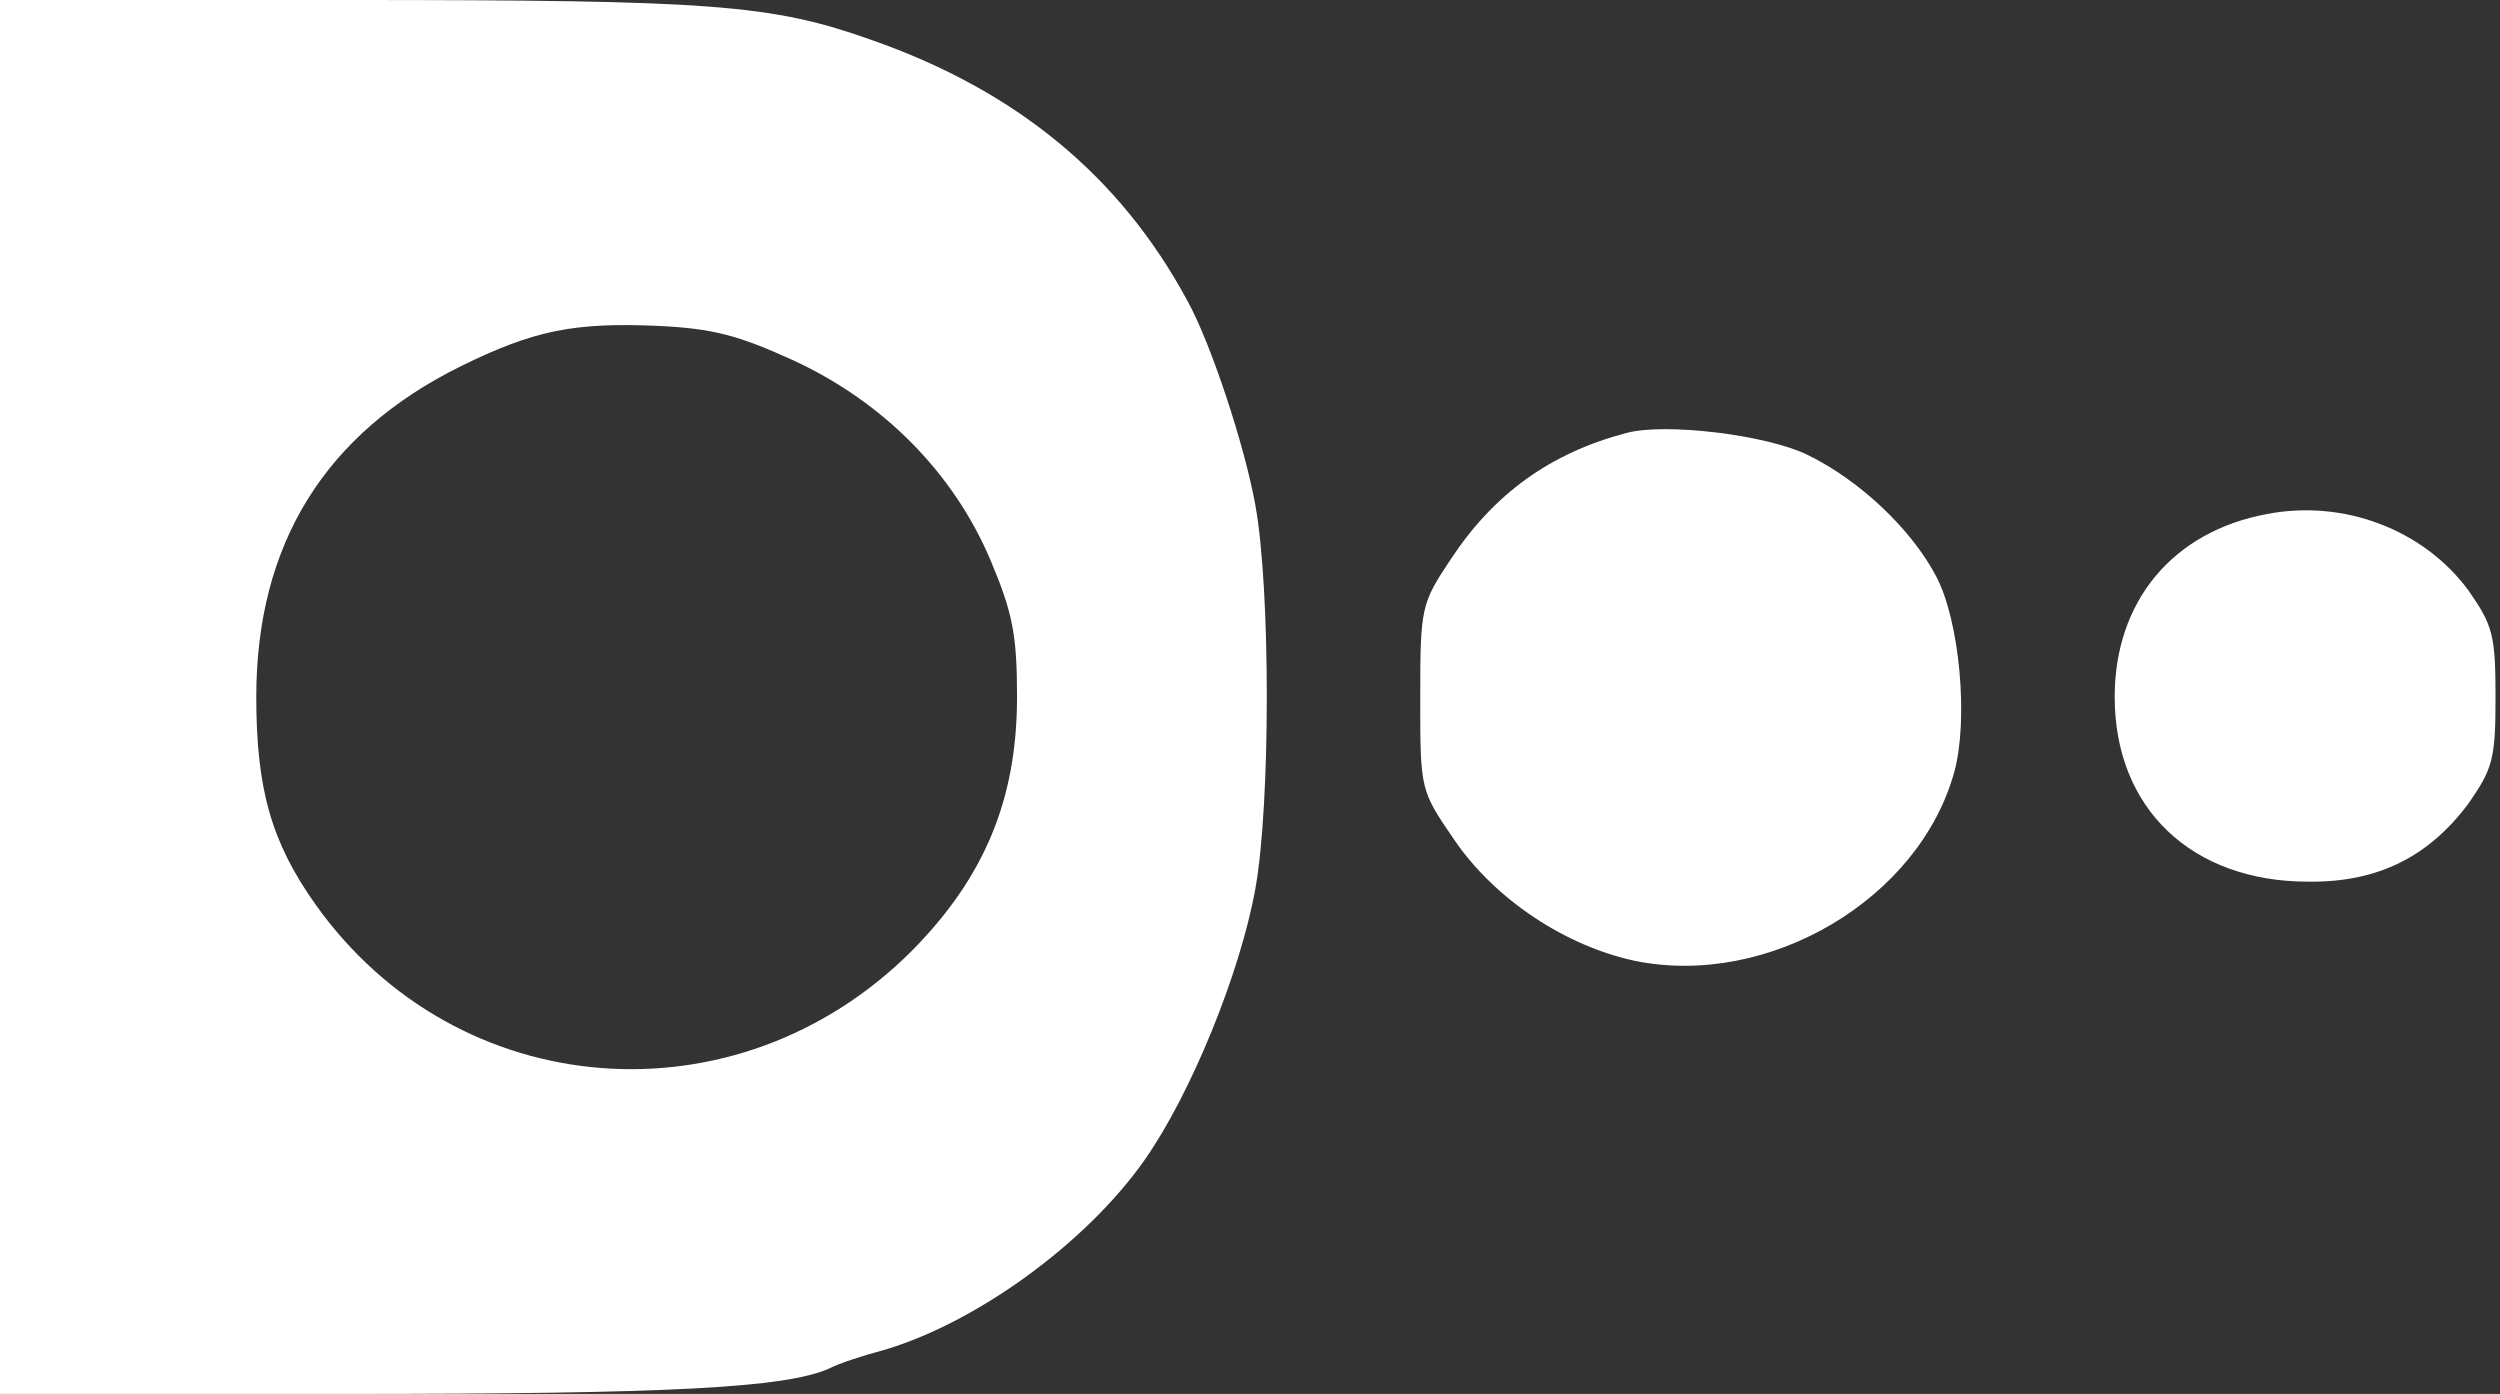 <svg width="165" height="92" viewBox="0 0 165 92" fill="none" xmlns="http://www.w3.org/2000/svg">
<rect x="0" y="0" width="165" height="92" fill="#333333" stroke="none"/>
<path d="M0 46V92H22.946C44.296 92 51.806 91.597 54.704 90.332C55.355 89.987 56.952 89.47 58.253 89.125C64.403 87.343 71.677 82.052 75.522 76.59C78.597 72.22 81.85 64.228 82.855 58.65C83.86 53.072 83.86 38.87 82.855 33.35C82.145 29.383 79.898 22.598 78.36 19.837C73.925 11.615 67.064 5.98 57.543 2.645C50.919 0.287 47.075 0 22.946 0H0V46ZM52.28 23.747C58.312 26.508 62.925 31.223 65.35 36.915C66.828 40.422 67.124 41.86 67.124 46C67.124 52.727 64.995 57.903 60.145 62.79C48.613 74.29 30.161 72.853 20.817 59.685C17.919 55.602 16.914 52.095 16.914 46C16.914 35.88 21.468 28.578 30.457 24.15C35.247 21.793 37.909 21.275 43.349 21.505C47.075 21.677 48.731 22.137 52.28 23.747Z" fill="white"/>
<path d="M107.338 28.578C102.312 29.9 98.586 32.602 95.747 36.915C93.796 39.847 93.736 40.078 93.736 46.057C93.736 52.153 93.736 52.153 95.984 55.43C98.645 59.34 103.317 62.445 107.93 63.422C116.742 65.205 126.677 59.34 128.984 50.945C129.93 47.495 129.338 40.998 127.801 38.065C126.145 34.903 122.715 31.683 119.285 30.015C116.564 28.692 109.881 27.887 107.338 28.578Z" fill="white"/>
<path d="M149.624 33.925C143.414 35.075 139.57 39.675 139.57 46C139.57 53.36 144.656 58.19 152.344 58.19C156.957 58.248 160.328 56.523 162.93 53.015C164.527 50.715 164.704 50.083 164.704 46C164.704 41.917 164.527 41.285 162.93 38.985C159.973 34.96 154.71 32.947 149.624 33.925Z" fill="white"/>
</svg>
